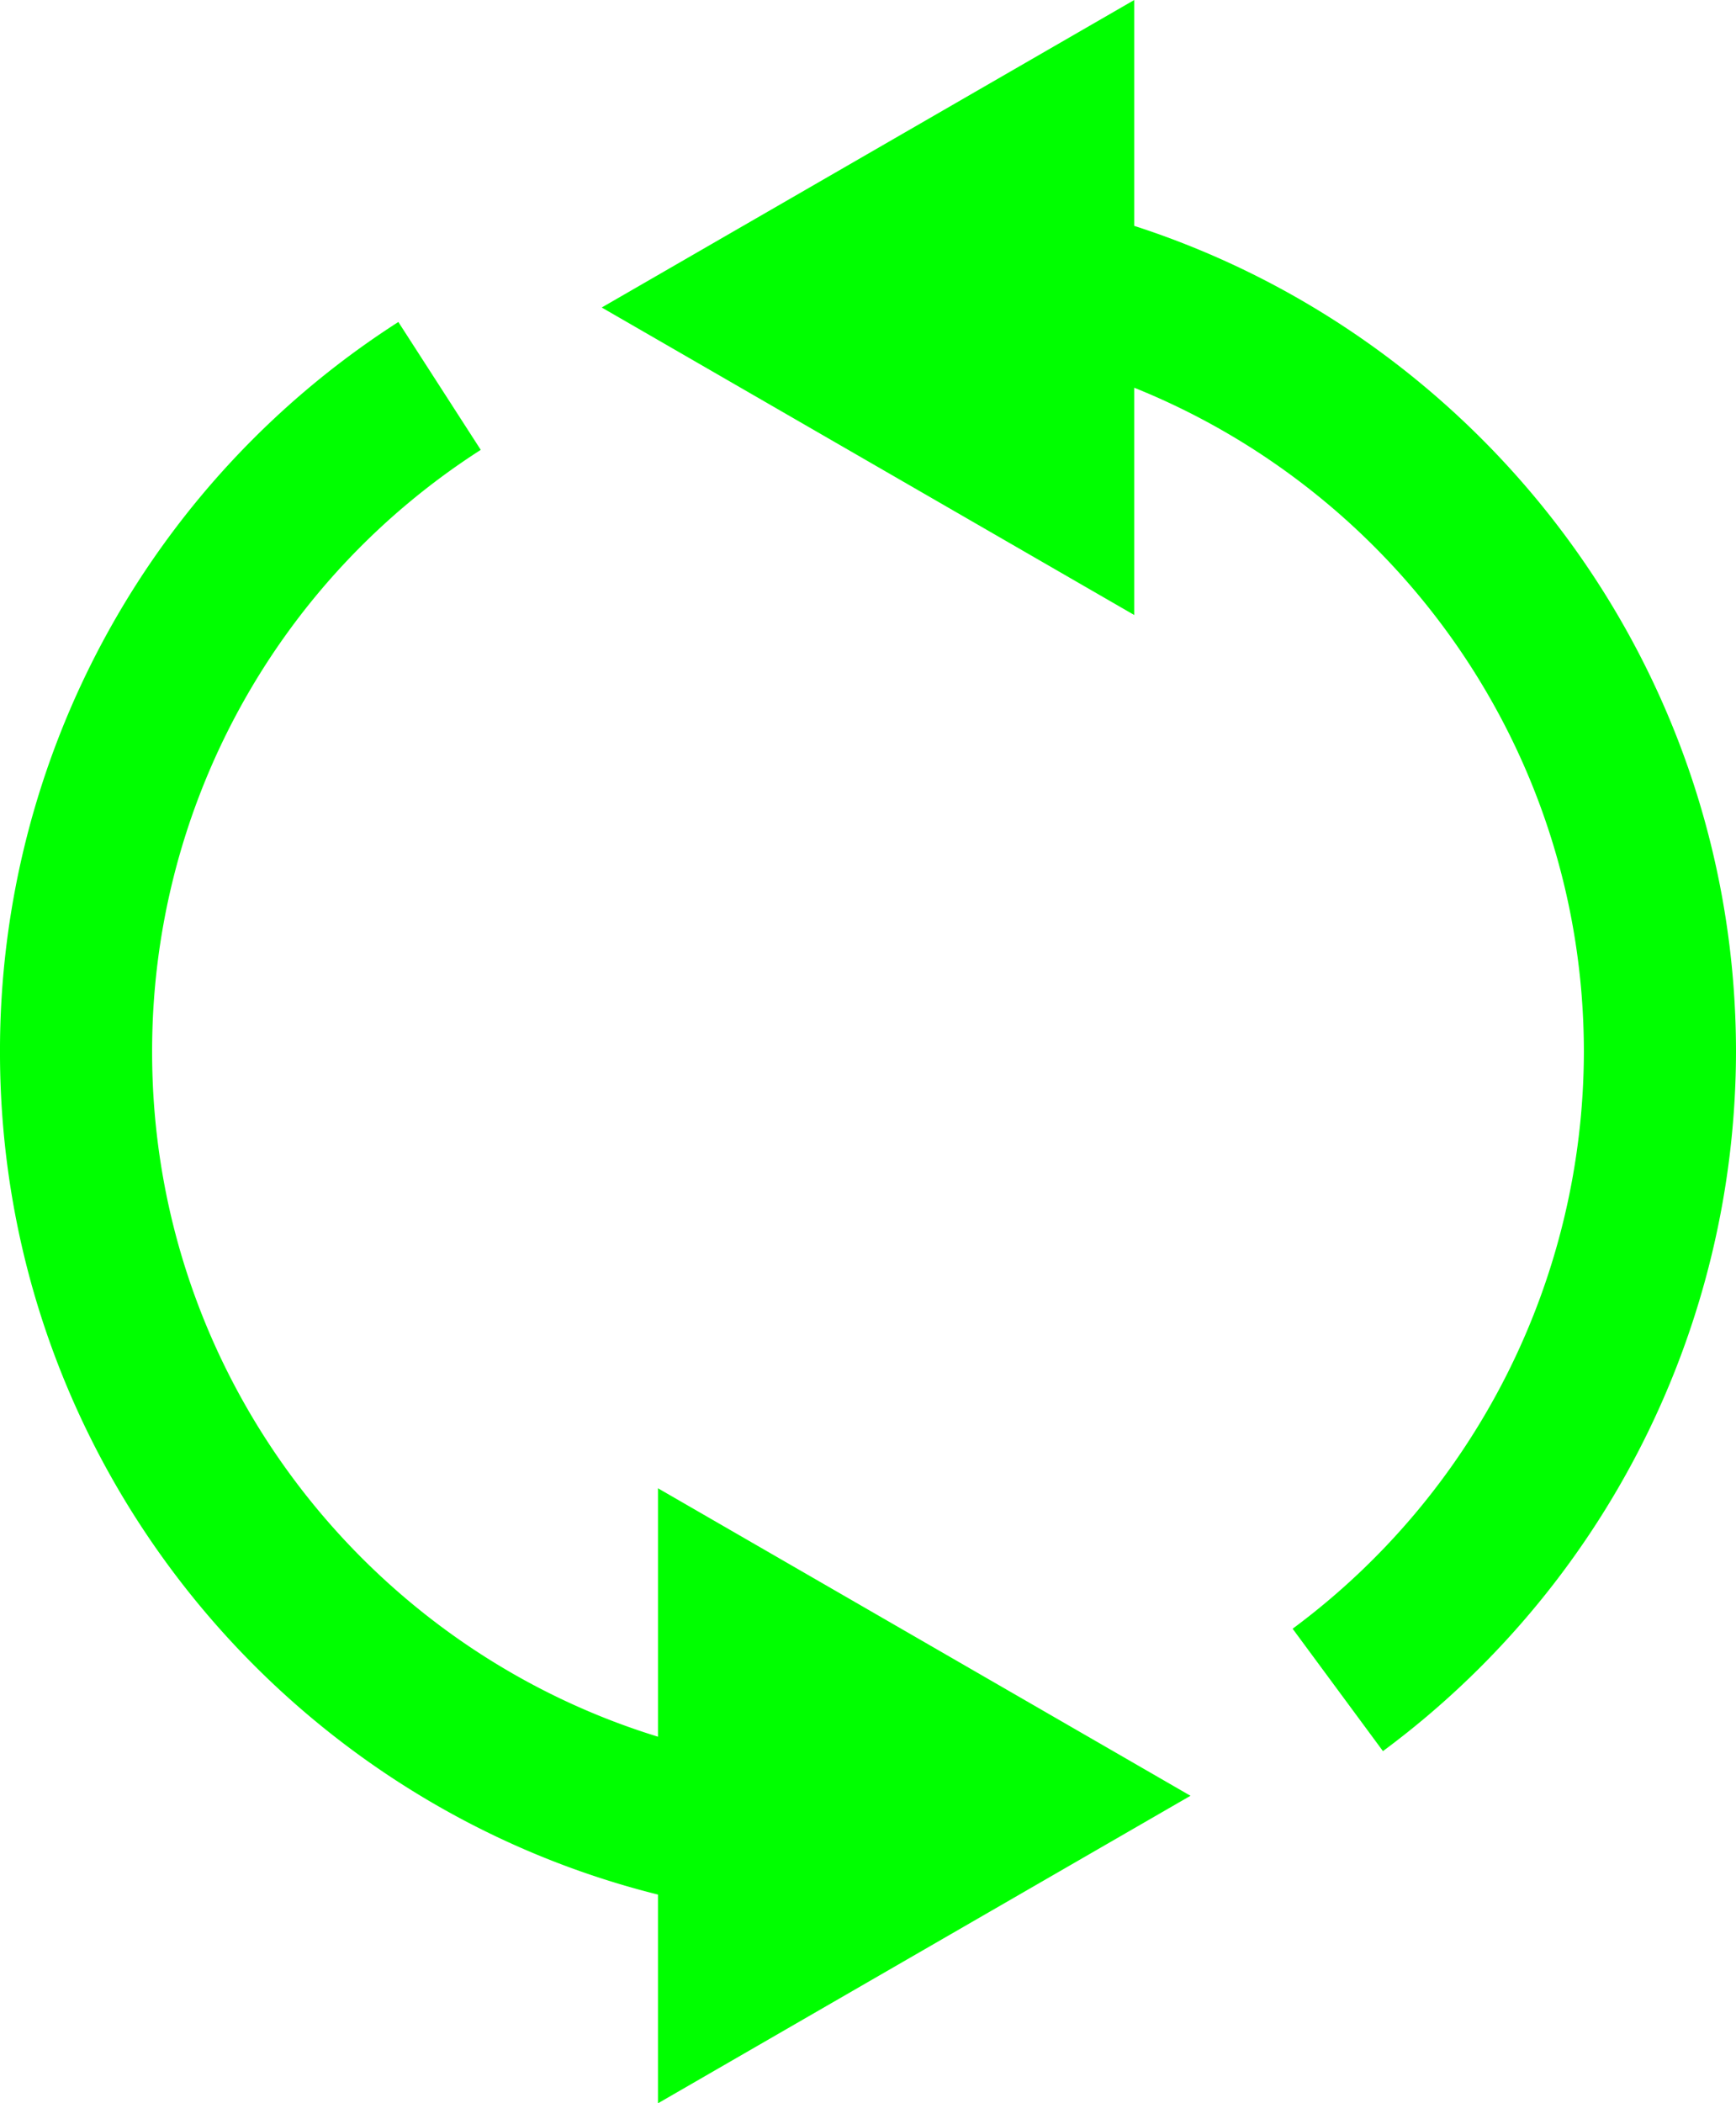 <svg xmlns="http://www.w3.org/2000/svg" width="438.346" height="531" viewBox="0 0 438.346 531">
  <g id="グループ_2769" data-name="グループ 2769" transform="translate(-7292 -8982.298)">
    <path id="パス_5233" data-name="パス 5233" d="M863.145,1376.432v62.717c-73.876-22.716-127.733-91.585-127.733-172.81a180.238,180.238,0,0,1,82.983-152.065l-20.807-32.284A218.493,218.493,0,0,0,697,1266.338c0,102.568,70.83,188.895,166.143,212.67V1531.7l134.461-77.635-134.461-77.633Z" transform="translate(6594.998 7981.598)" fill="lime"/>
    <path id="パス_5234" data-name="パス 5234" d="M898.712,1103.038v-57.027l-134.461,77.633,134.461,77.635h0V1143.9c66.467,26.738,113.533,91.829,113.533,167.747A181.625,181.625,0,0,1,938.7,1457.2l22.806,30.9a220.165,220.165,0,0,0,89.149-176.45C1050.655,1214.241,986.775,1131.486,898.712,1103.038Z" transform="translate(6679.691 7936.287)" fill="lime"/>
  </g>
</svg>
